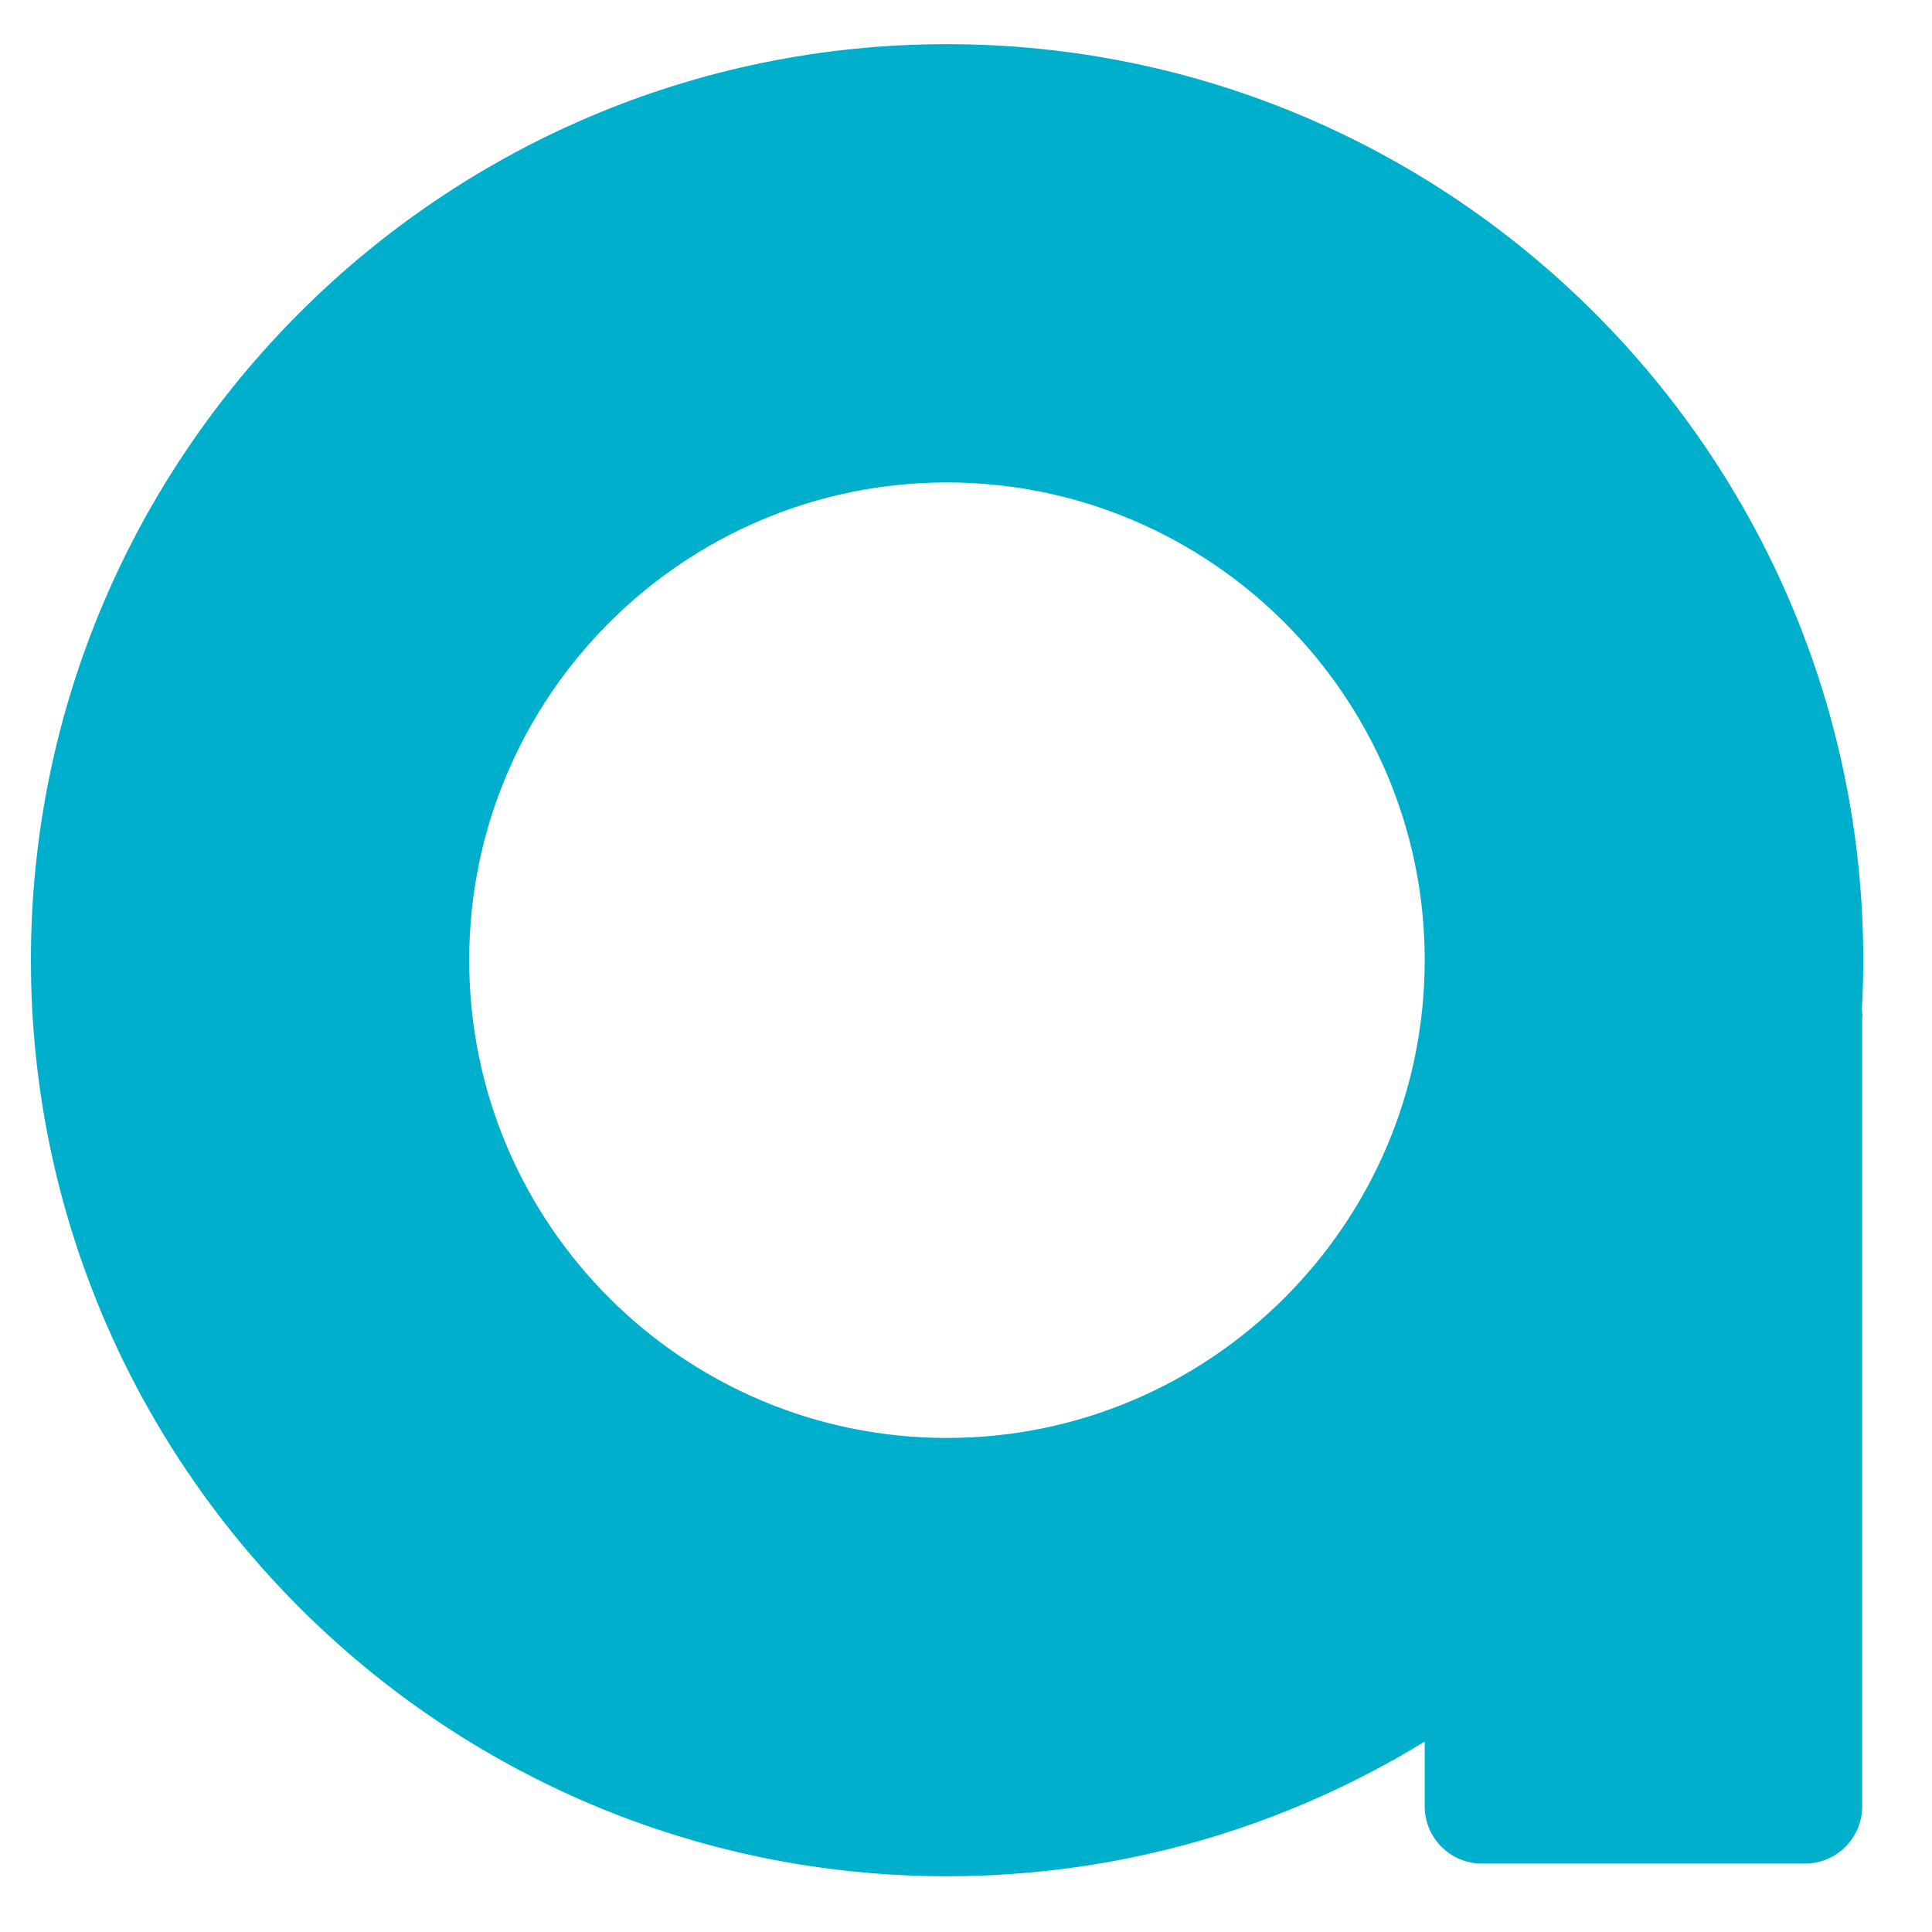 <?xml version="1.0" encoding="utf-8"?>
<svg version="1.1" id="Ebene_1" xmlns="http://www.w3.org/2000/svg" xmlns:xlink="http://www.w3.org/1999/xlink" x="0px" y="0px"
	 viewBox="0 0 700 700" style="enable-background:new 0 0 700 700;" xml:space="preserve">
<style type="text/css">
	.st0{fill:#00AFCB;}
</style>
<path class="st0" d="M674.8,368.6c0-1-0.1-2-0.2-2.9c0.3-5.9,0.5-11.8,0.5-17.8C675,164.9,526.1,16,343.1,16S11.2,164.9,11.2,347.9
	s148.9,331.9,331.9,331.9c63.4,0,122.7-17.9,173.1-48.8v23.5c0,11.4,9.3,20.7,20.7,20.7h117.1c11.4,0,20.7-9.3,20.7-20.7V368.6z
	 M343.1,521C247.6,521,170,443.4,170,347.9s77.7-173.1,173.1-173.1s173.1,77.7,173.1,173.1S438.5,521,343.1,521z"/>
</svg>
